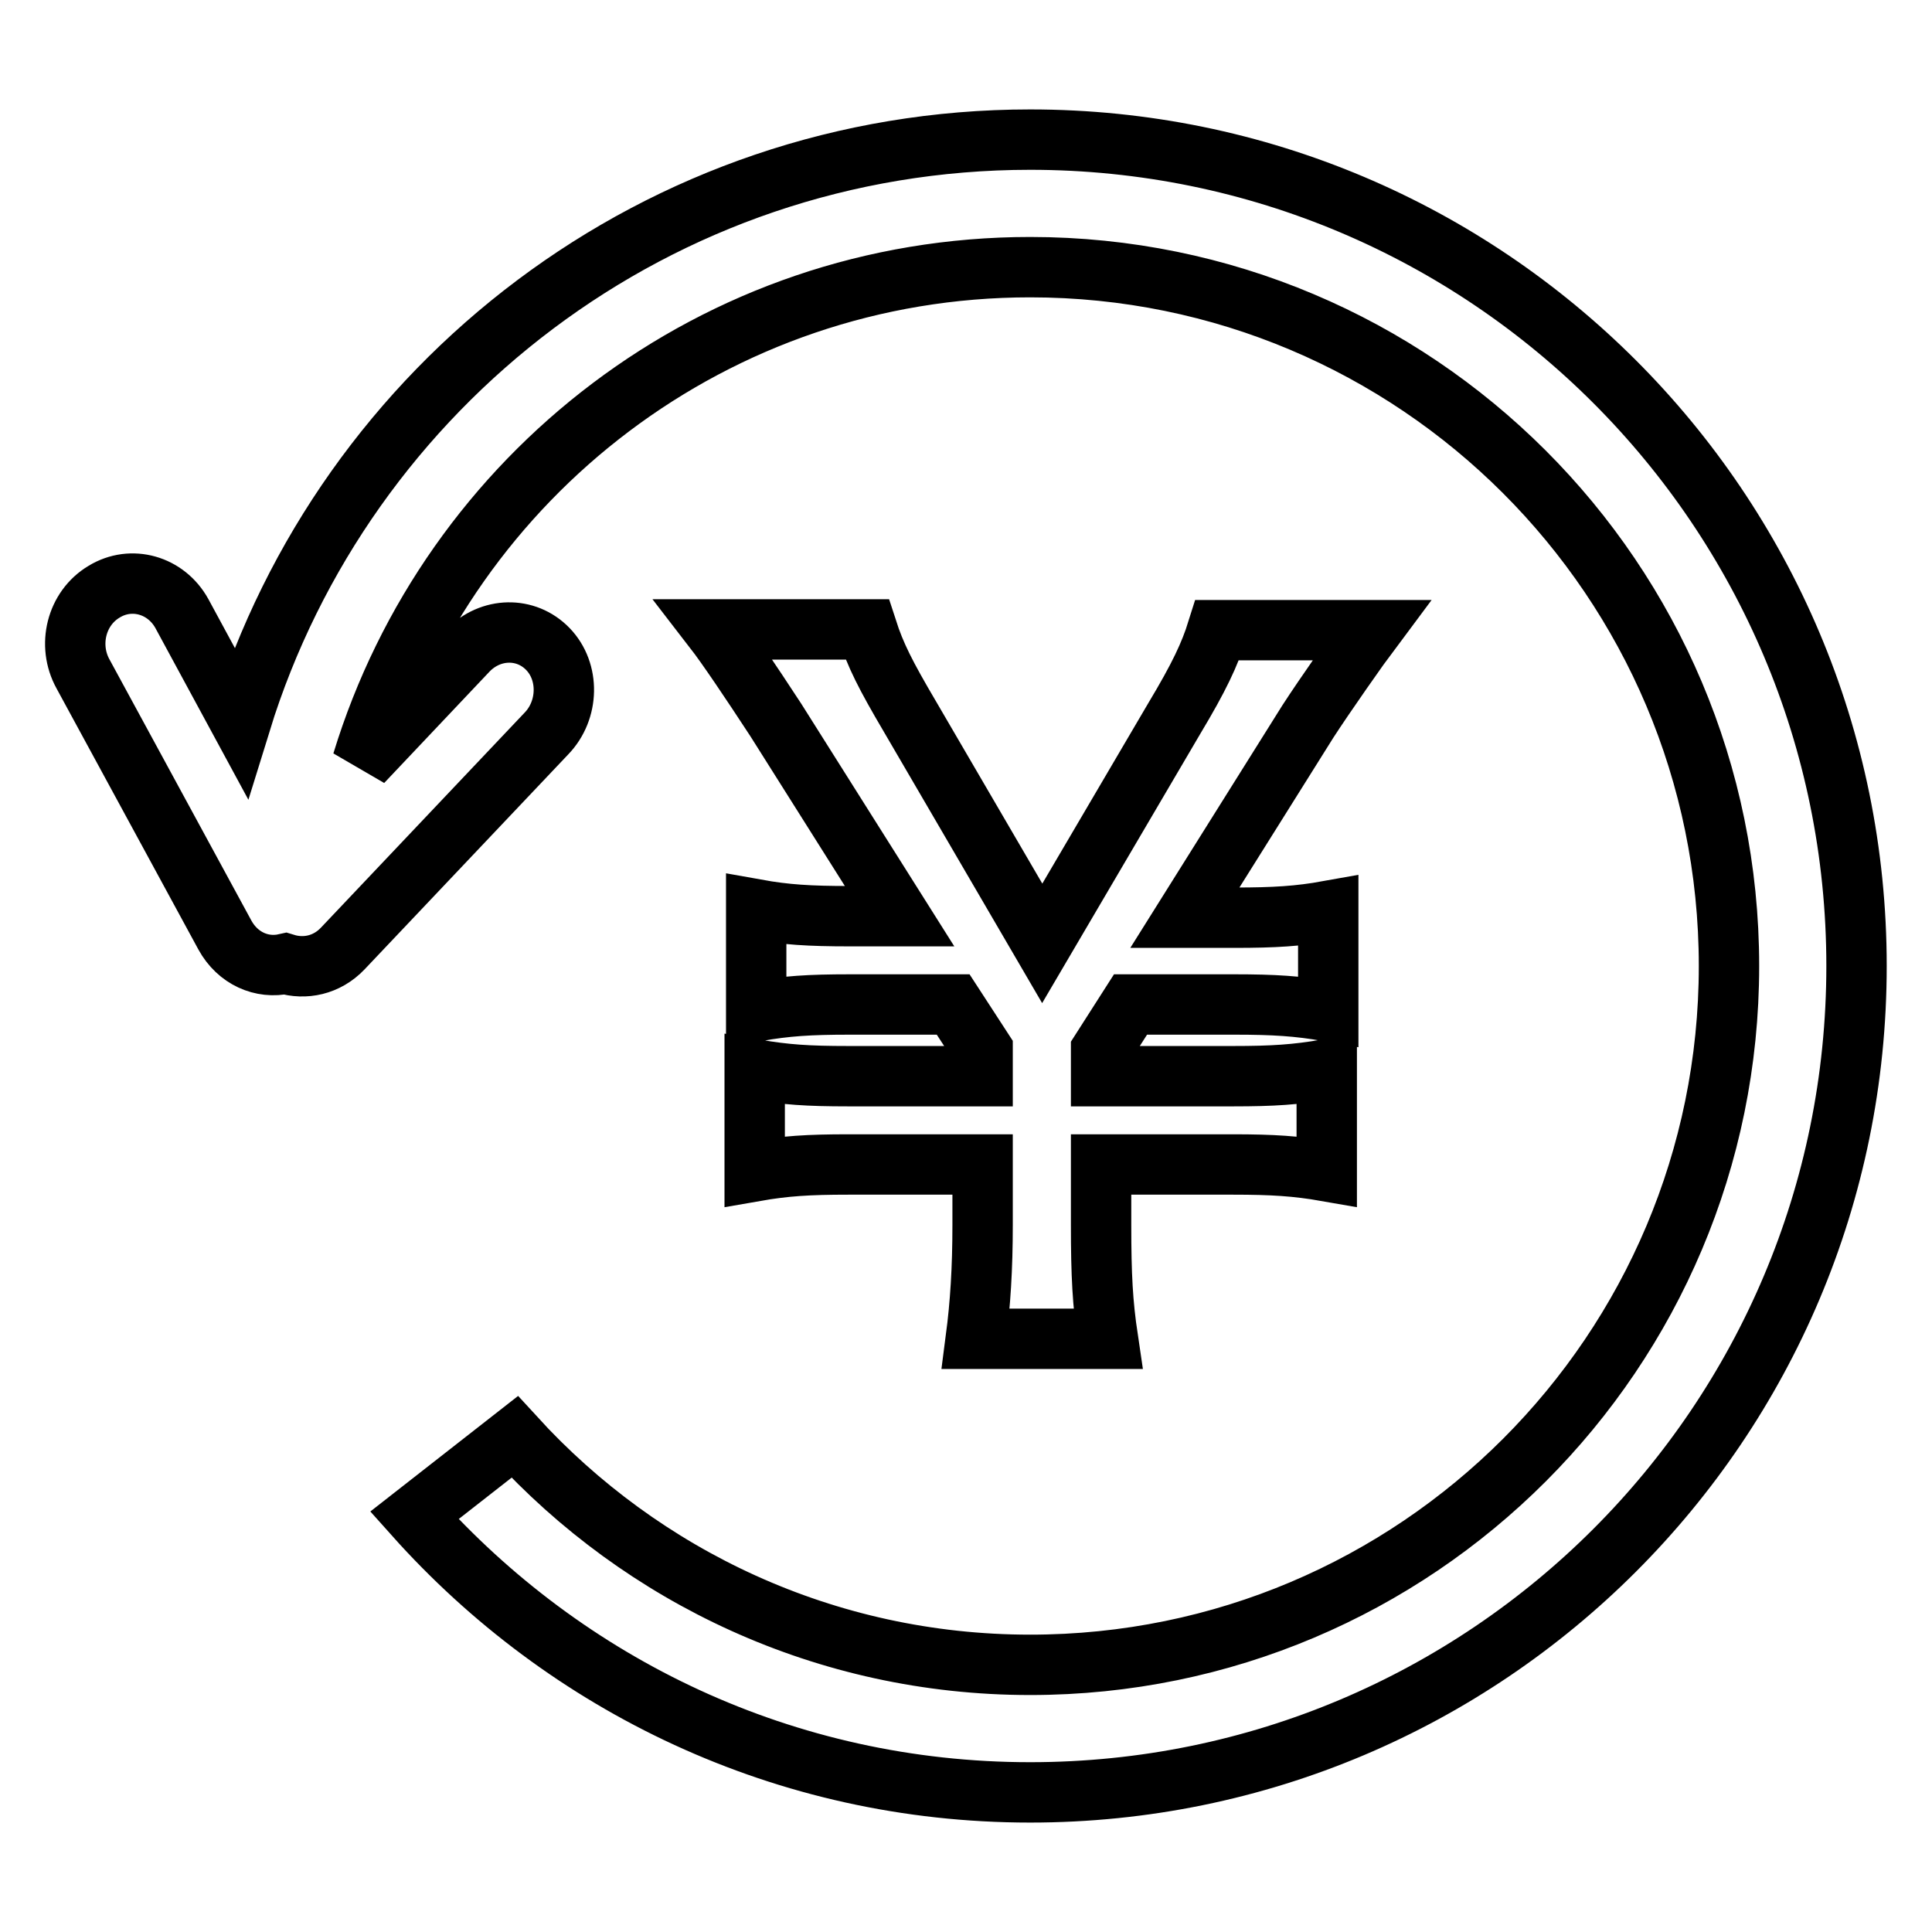 <?xml version="1.0" encoding="utf-8"?>
<!-- Svg Vector Icons : http://www.onlinewebfonts.com/icon -->
<!DOCTYPE svg PUBLIC "-//W3C//DTD SVG 1.1//EN" "http://www.w3.org/Graphics/SVG/1.1/DTD/svg11.dtd">
<svg version="1.1" xmlns="http://www.w3.org/2000/svg" xmlns:xlink="http://www.w3.org/1999/xlink" x="0px" y="0px" viewBox="0 0 256 256" enable-background="new 0 0 256 256" xml:space="preserve">
<g> <path stroke-width="8" fill-opacity="0" stroke="#000000"  d="M94.6,83.4h20.3c1.1,3.4,2.4,6,5.7,11.6l17.5,30l17.5-29.8c3.3-5.5,4.7-8.5,5.7-11.7h20.4 c-1.5,2-6.2,8.7-8.4,12.1l-16.3,26h6.6c5.3,0,8.5-0.2,12.4-0.9V134c-4-0.7-7.2-0.9-12.4-0.9h-13.8l-3.9,6.1v3.4h17.5 c5.3,0,8.3-0.2,12.4-0.9v13.5c-4-0.7-7.2-0.9-12.4-0.9h-17.5v8c0,6.7,0.2,10.4,0.9,15.1h-17.5c0.6-4.6,0.9-9.3,0.9-15.1v-8h-17.8 c-5.3,0-8.4,0.2-12.4,0.9v-13.5c4.1,0.7,7,0.9,12.4,0.9h17.8v-3.5l-3.9-6h-13.7c-5.4,0-8.4,0.2-12.4,0.9v-13.5 c3.9,0.7,7,0.9,12.4,0.9h6.6l-16.4-26C99.4,90.2,96.3,85.6,94.6,83.4z M136.5,237.5c-32.5,0-61.5-14.2-81.6-36.7l13.3-10.4 c16.9,18.5,41.2,30.2,68.3,30.2c51.2,0,92.6-41.5,92.6-92.6c0-51.2-41.5-92.6-92.6-92.6C94.8,35.4,59.6,63,48,101l14-14.8 c3-3.1,7.7-3.2,10.6-0.2c2.9,3,2.8,8.1-0.2,11.2l-27,28.5c-2.1,2.2-5,2.8-7.6,2c-3.1,0.7-6.3-0.7-8-3.8L11,89.3 c-2.1-3.8-0.9-8.7,2.8-10.9c3.6-2.2,8.2-0.9,10.3,2.9l7.8,14.4C45.7,51,87.3,18.5,136.5,18.5C197,18.5,246,67.5,246,128 C246,188.5,197,237.5,136.5,237.5z"/></g>
</svg>
